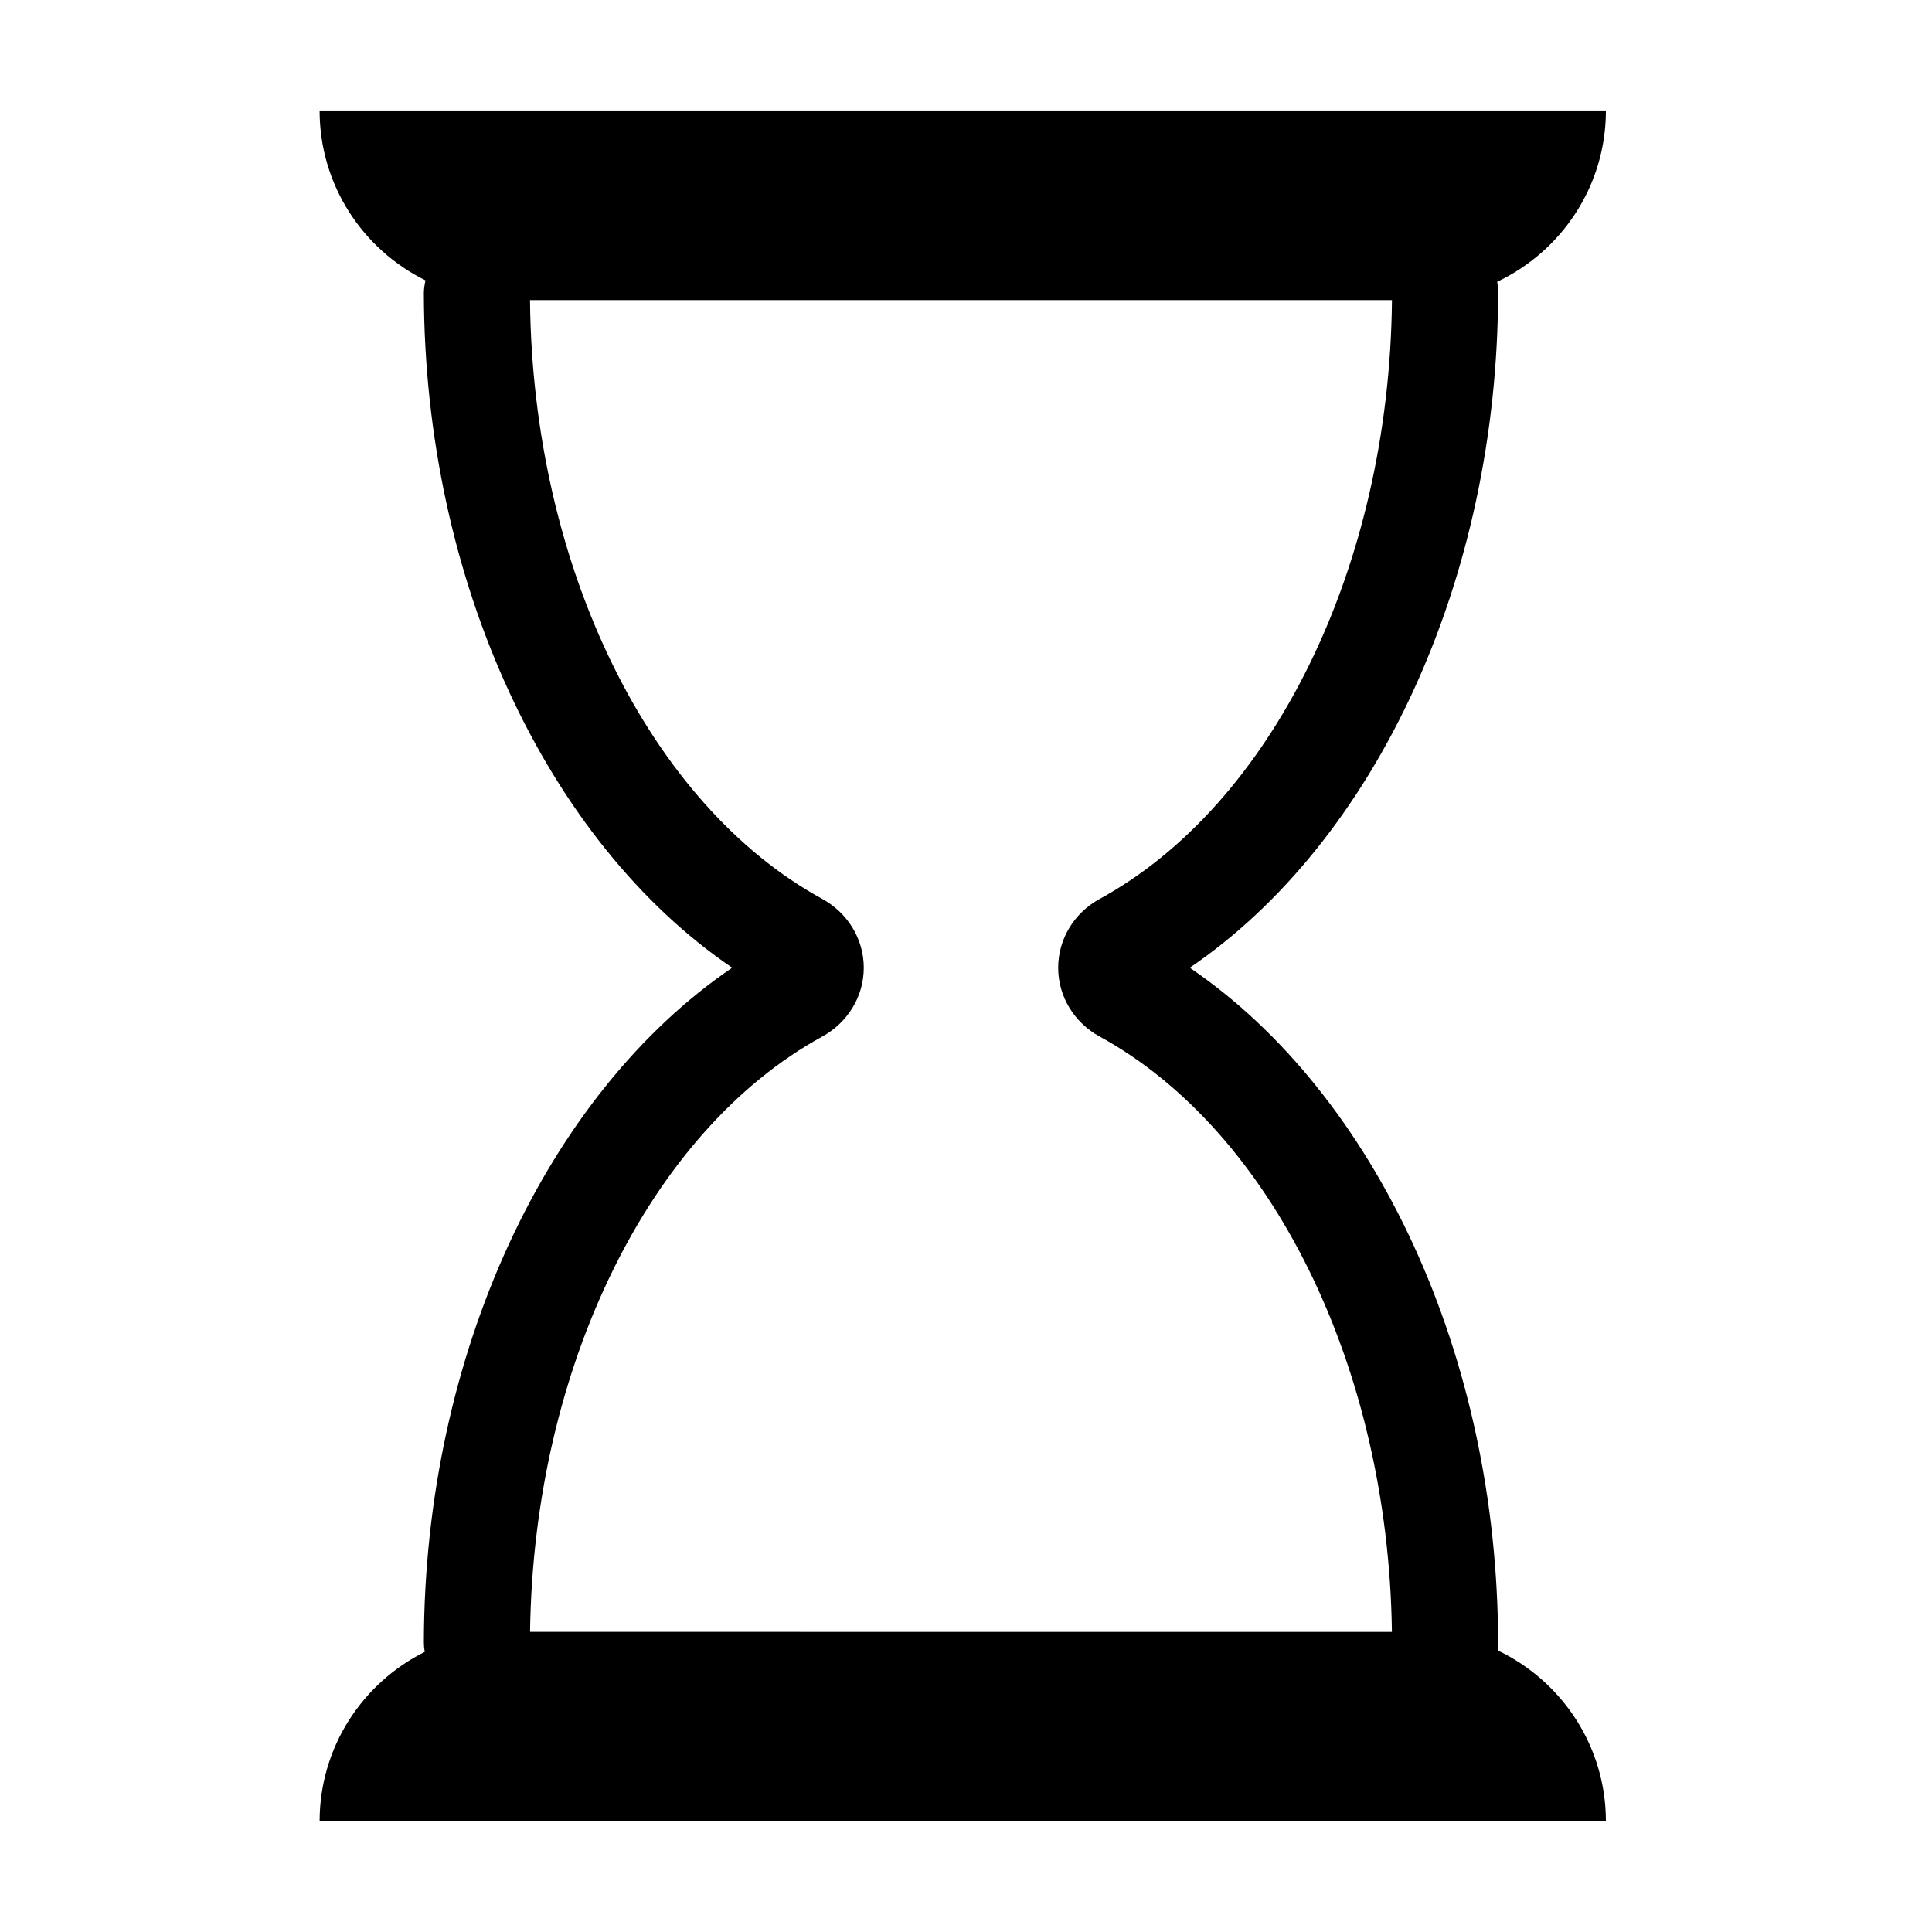 <?xml version="1.0" encoding="UTF-8"?>
<!-- Uploaded to: ICON Repo, www.iconrepo.com, Generator: ICON Repo Mixer Tools -->
<svg fill="#000000" width="800px" height="800px" version="1.1" viewBox="144 144 512 512" xmlns="http://www.w3.org/2000/svg">
 <path d="m284.47 576.46c0.938-70.422 31.984-132.89 77.418-157.75 6.715-3.68 11.02-10.586 11.02-18.246s-4.305-14.566-11.02-18.246c-45.633-24.973-76.754-87.883-77.434-158.69h228.43c-0.68 70.832-31.824 133.76-77.488 158.72-6.695 3.66-10.969 10.574-10.969 18.211v0.012c0 7.633 4.273 14.547 10.969 18.207 45.465 24.852 76.531 87.336 77.473 157.79zm256.44 4.922c0.066-0.539 0.102-1.082 0.102-1.641 0-76.473-32.559-145.87-81.707-179.28 49.148-33.414 81.707-102.8 81.707-179.28 0-0.859-0.094-1.695-0.242-2.512 17.012-8.051 28.809-25.32 28.809-45.391h-340.88c0 19.773 11.453 36.832 28.062 45.031-0.254 1.109-0.434 2.242-0.434 3.418 0.156 76.258 32.68 145.4 81.707 178.73-49.027 33.336-81.551 102.48-81.707 178.74 0 0.875 0.082 1.734 0.227 2.574-16.496 8.238-27.855 25.242-27.855 44.934h340.88c0-20.012-11.73-37.242-28.668-45.324z" fill-rule="evenodd"/>
</svg>
